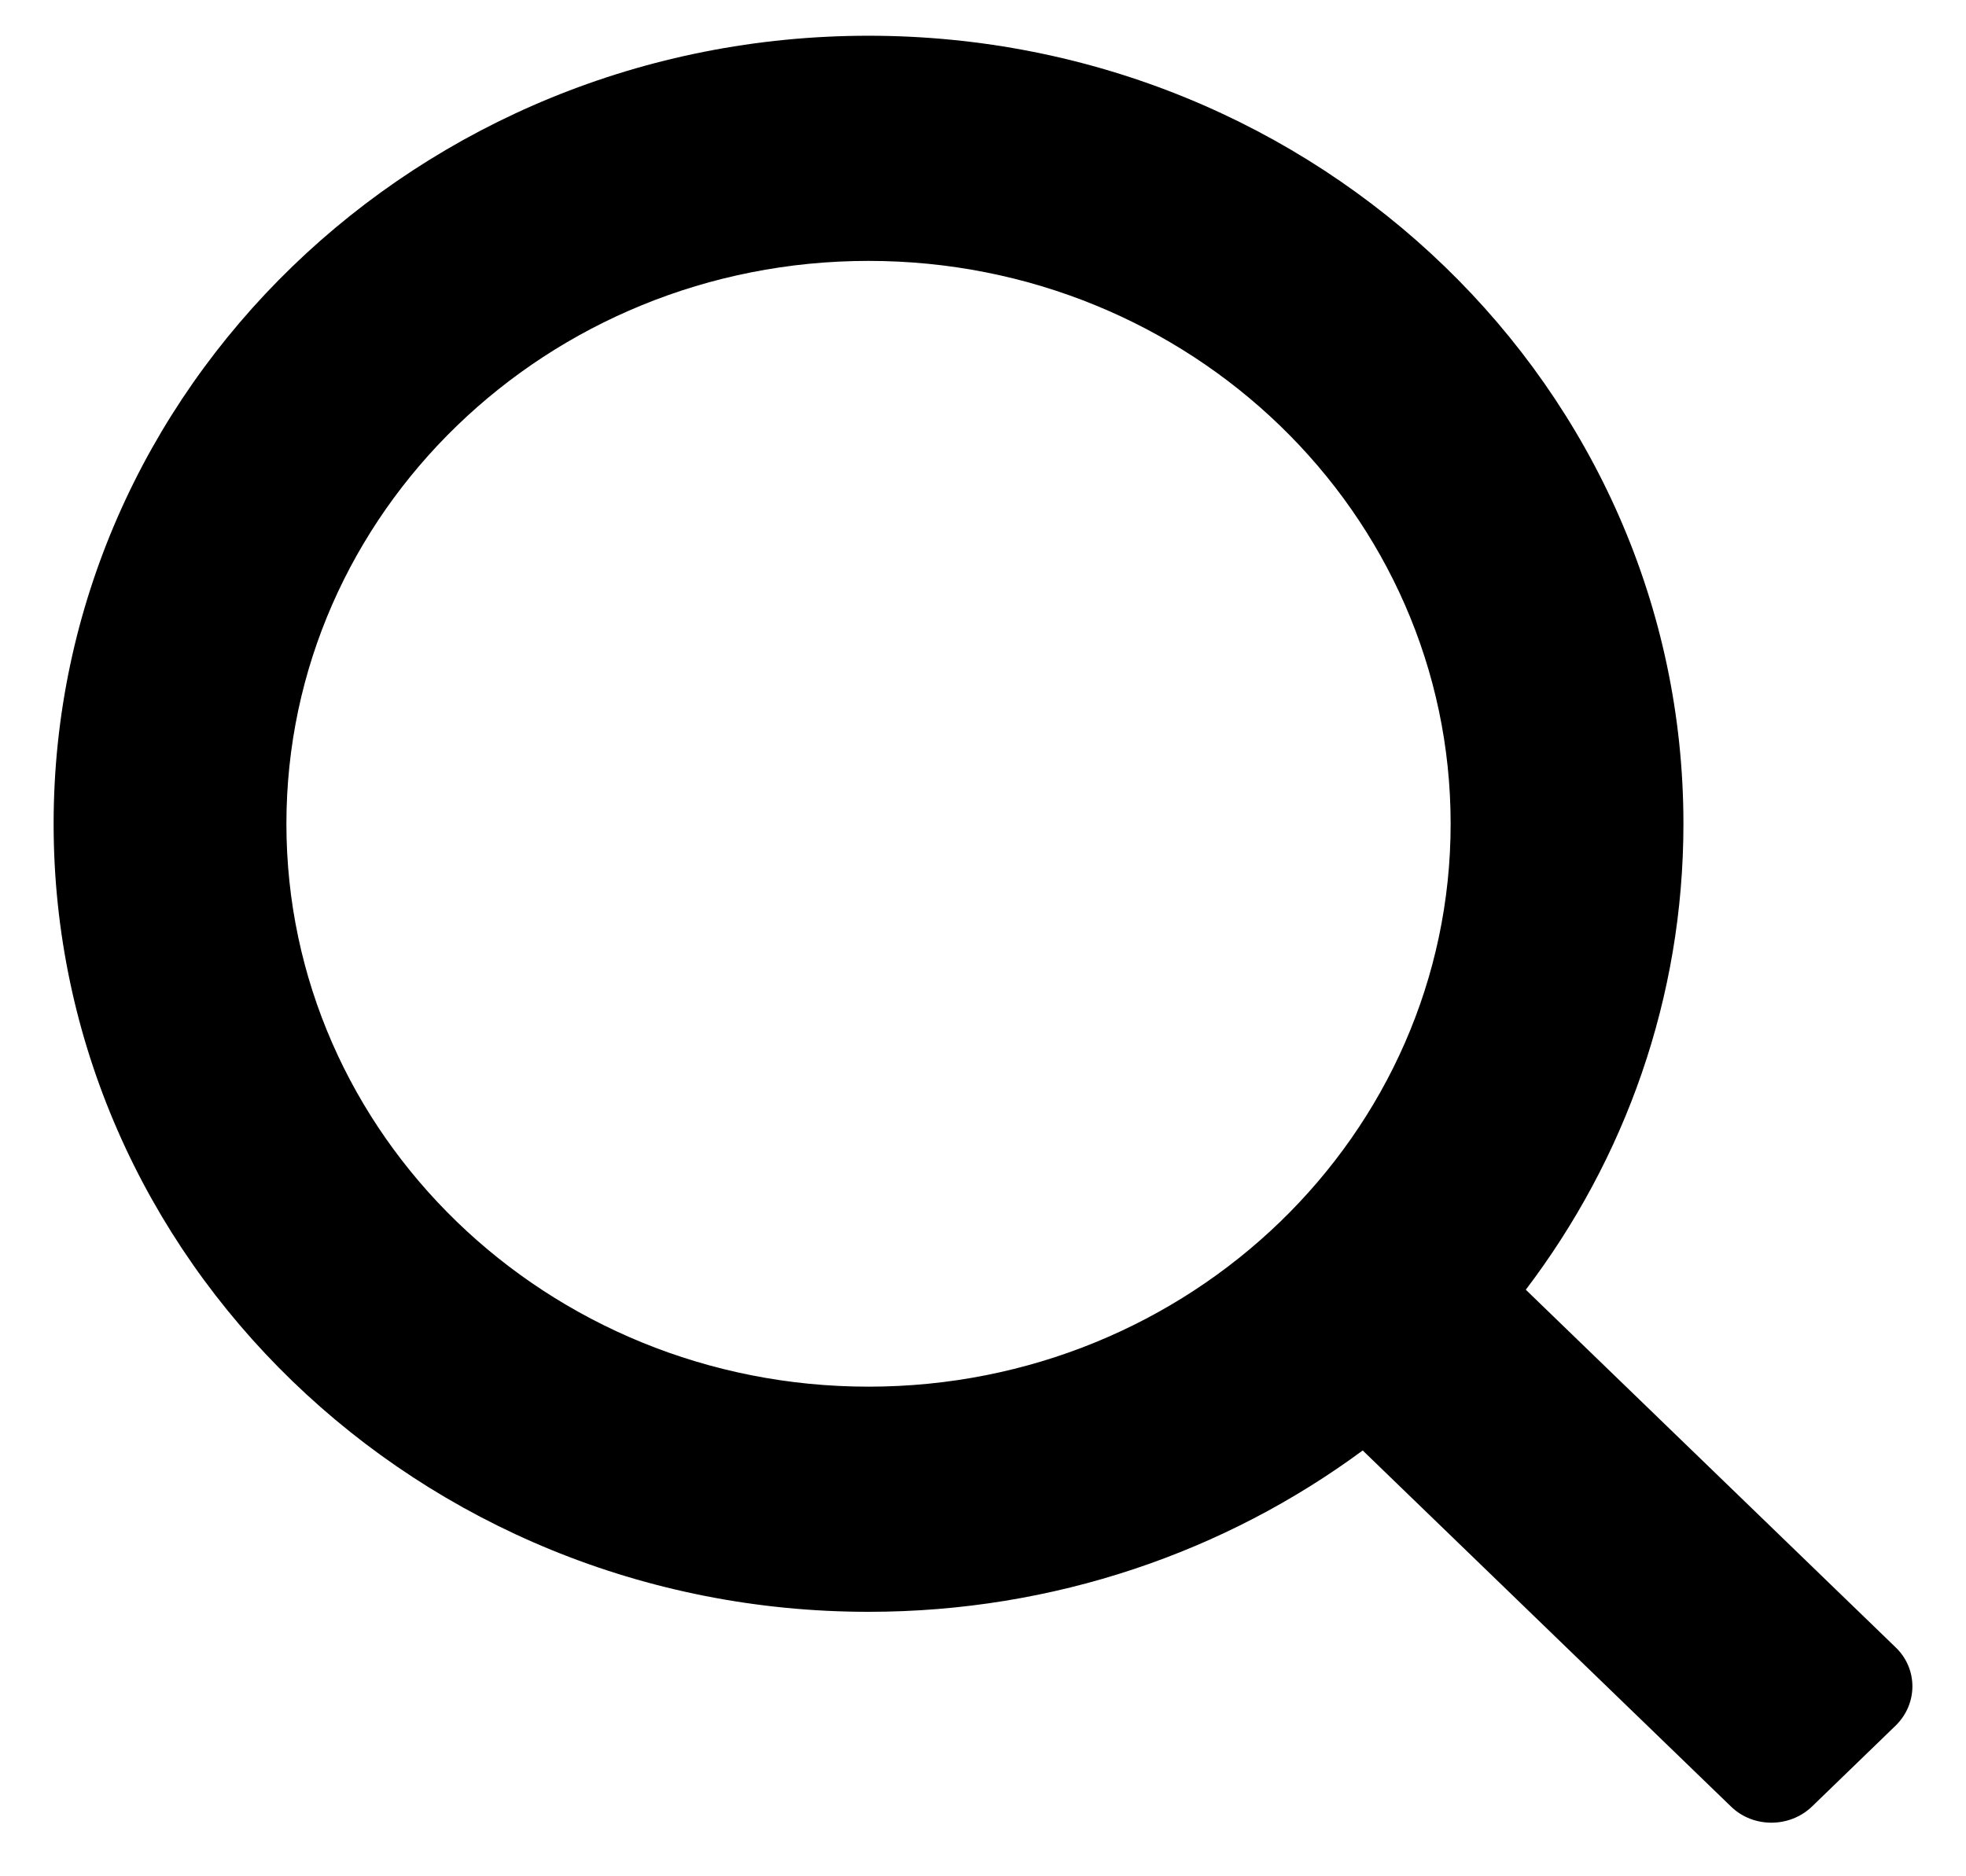 <?xml version="1.0" encoding="UTF-8"?>
<svg width="22px" height="21px" viewBox="0 0 22 21" version="1.1" xmlns="http://www.w3.org/2000/svg" xmlns:xlink="http://www.w3.org/1999/xlink">
    <title>icons/search/black</title>
    <g id="Symbols" stroke="none" stroke-width="1" fill="none" fill-rule="evenodd">
        <g id="navigation/middle-nav/products" transform="translate(-1382, -20)" fill="#000000" fill-rule="nonzero">
            <g id="icons/search/black" transform="translate(1381, 18)">
                <path d="M16.249,18.234 C14.715,19.367 12.798,20.04 10.719,20.04 C5.683,20.04 1.6,16.092 1.6,11.22 C1.6,6.349 5.683,2.4 10.719,2.4 C15.755,2.4 19.838,6.349 19.838,11.22 C19.838,13.171 19.183,14.974 18.074,16.435 L22.214,20.439 C22.464,20.68 22.462,21.073 22.21,21.316 L21.279,22.217 C21.027,22.461 20.619,22.46 20.372,22.221 L16.249,18.234 Z M10.719,17.52 C14.316,17.52 17.233,14.7 17.233,11.22 C17.233,7.741 14.316,4.92 10.719,4.92 C7.122,4.92 4.205,7.741 4.205,11.22 C4.205,14.7 7.122,17.52 10.719,17.52 Z" id="Shape"></path>
            </g>
        </g>
    </g>
</svg>